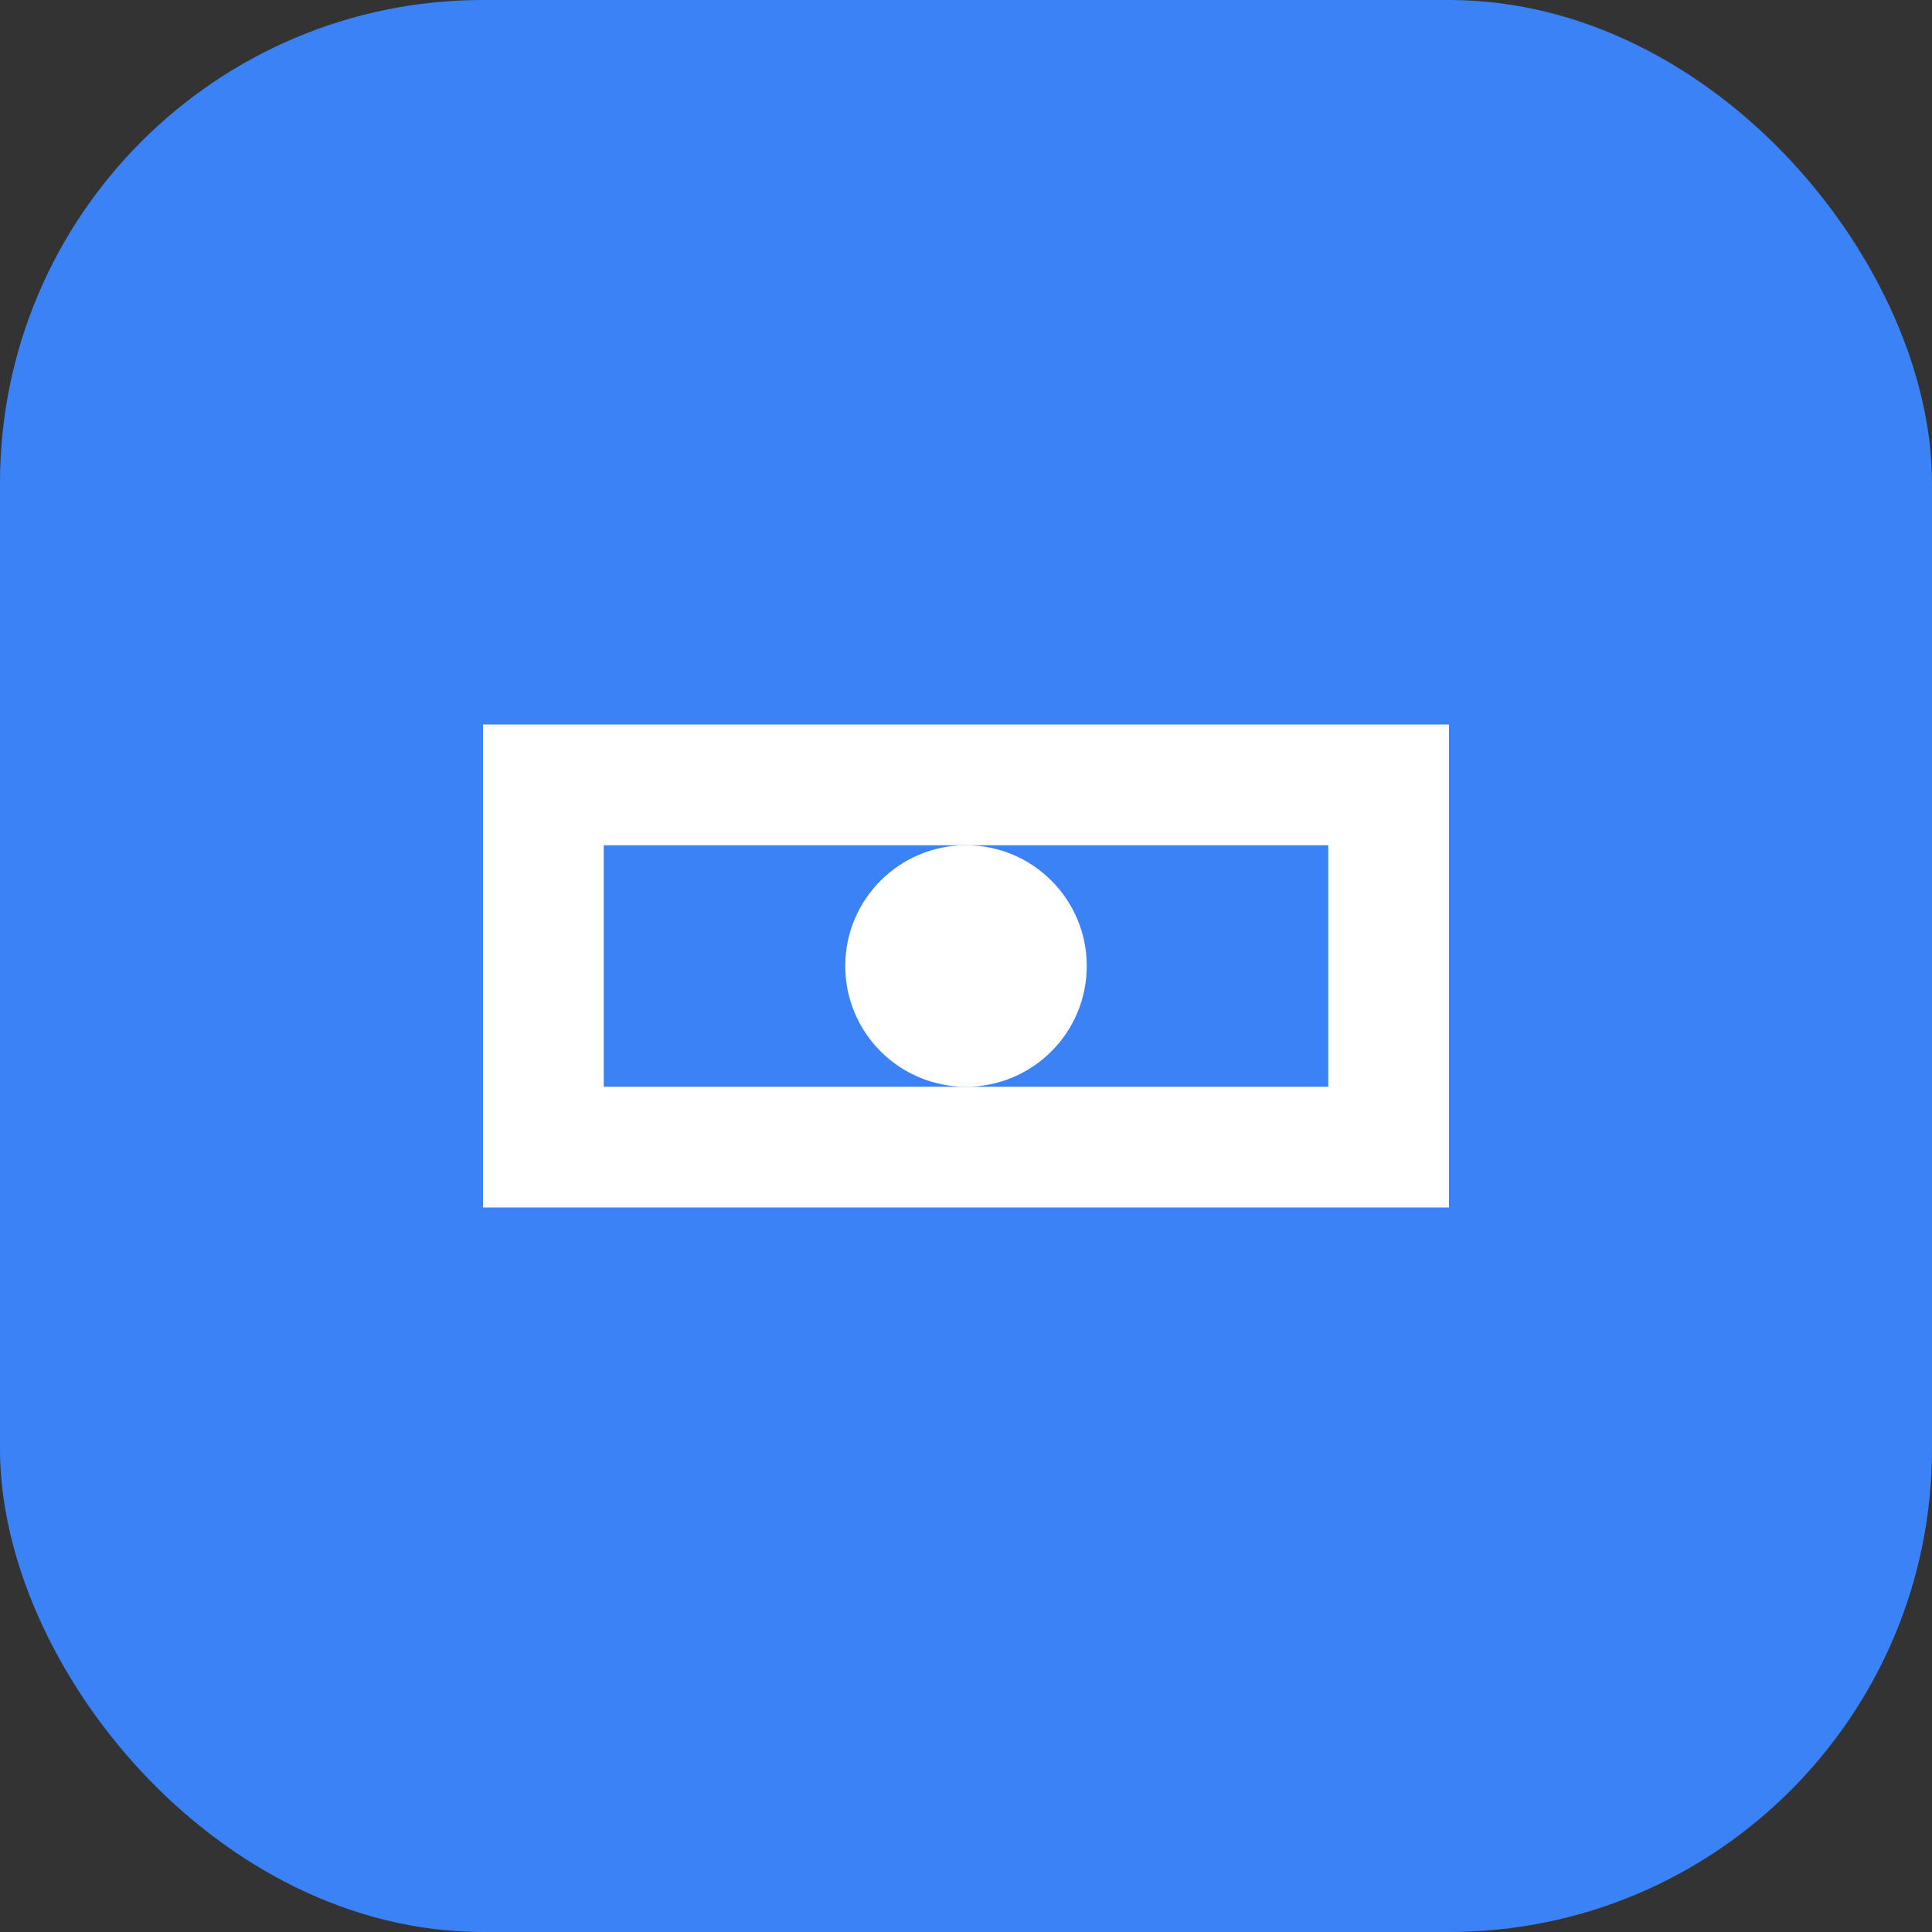 <svg width="32" height="32" viewBox="0 0 32 32" fill="none" xmlns="http://www.w3.org/2000/svg">
<rect x="0" y="0" width="32" height="32" fill="#333333" stroke="none"/>
<rect width="32" height="32" rx="8" fill="#3B82F6"/>
<path d="M8 12H24V20H8V12Z" fill="white"/>
<path d="M10 14H22V18H10V14Z" fill="#3B82F6"/>
<circle cx="16" cy="16" r="2" fill="white"/>
</svg>
